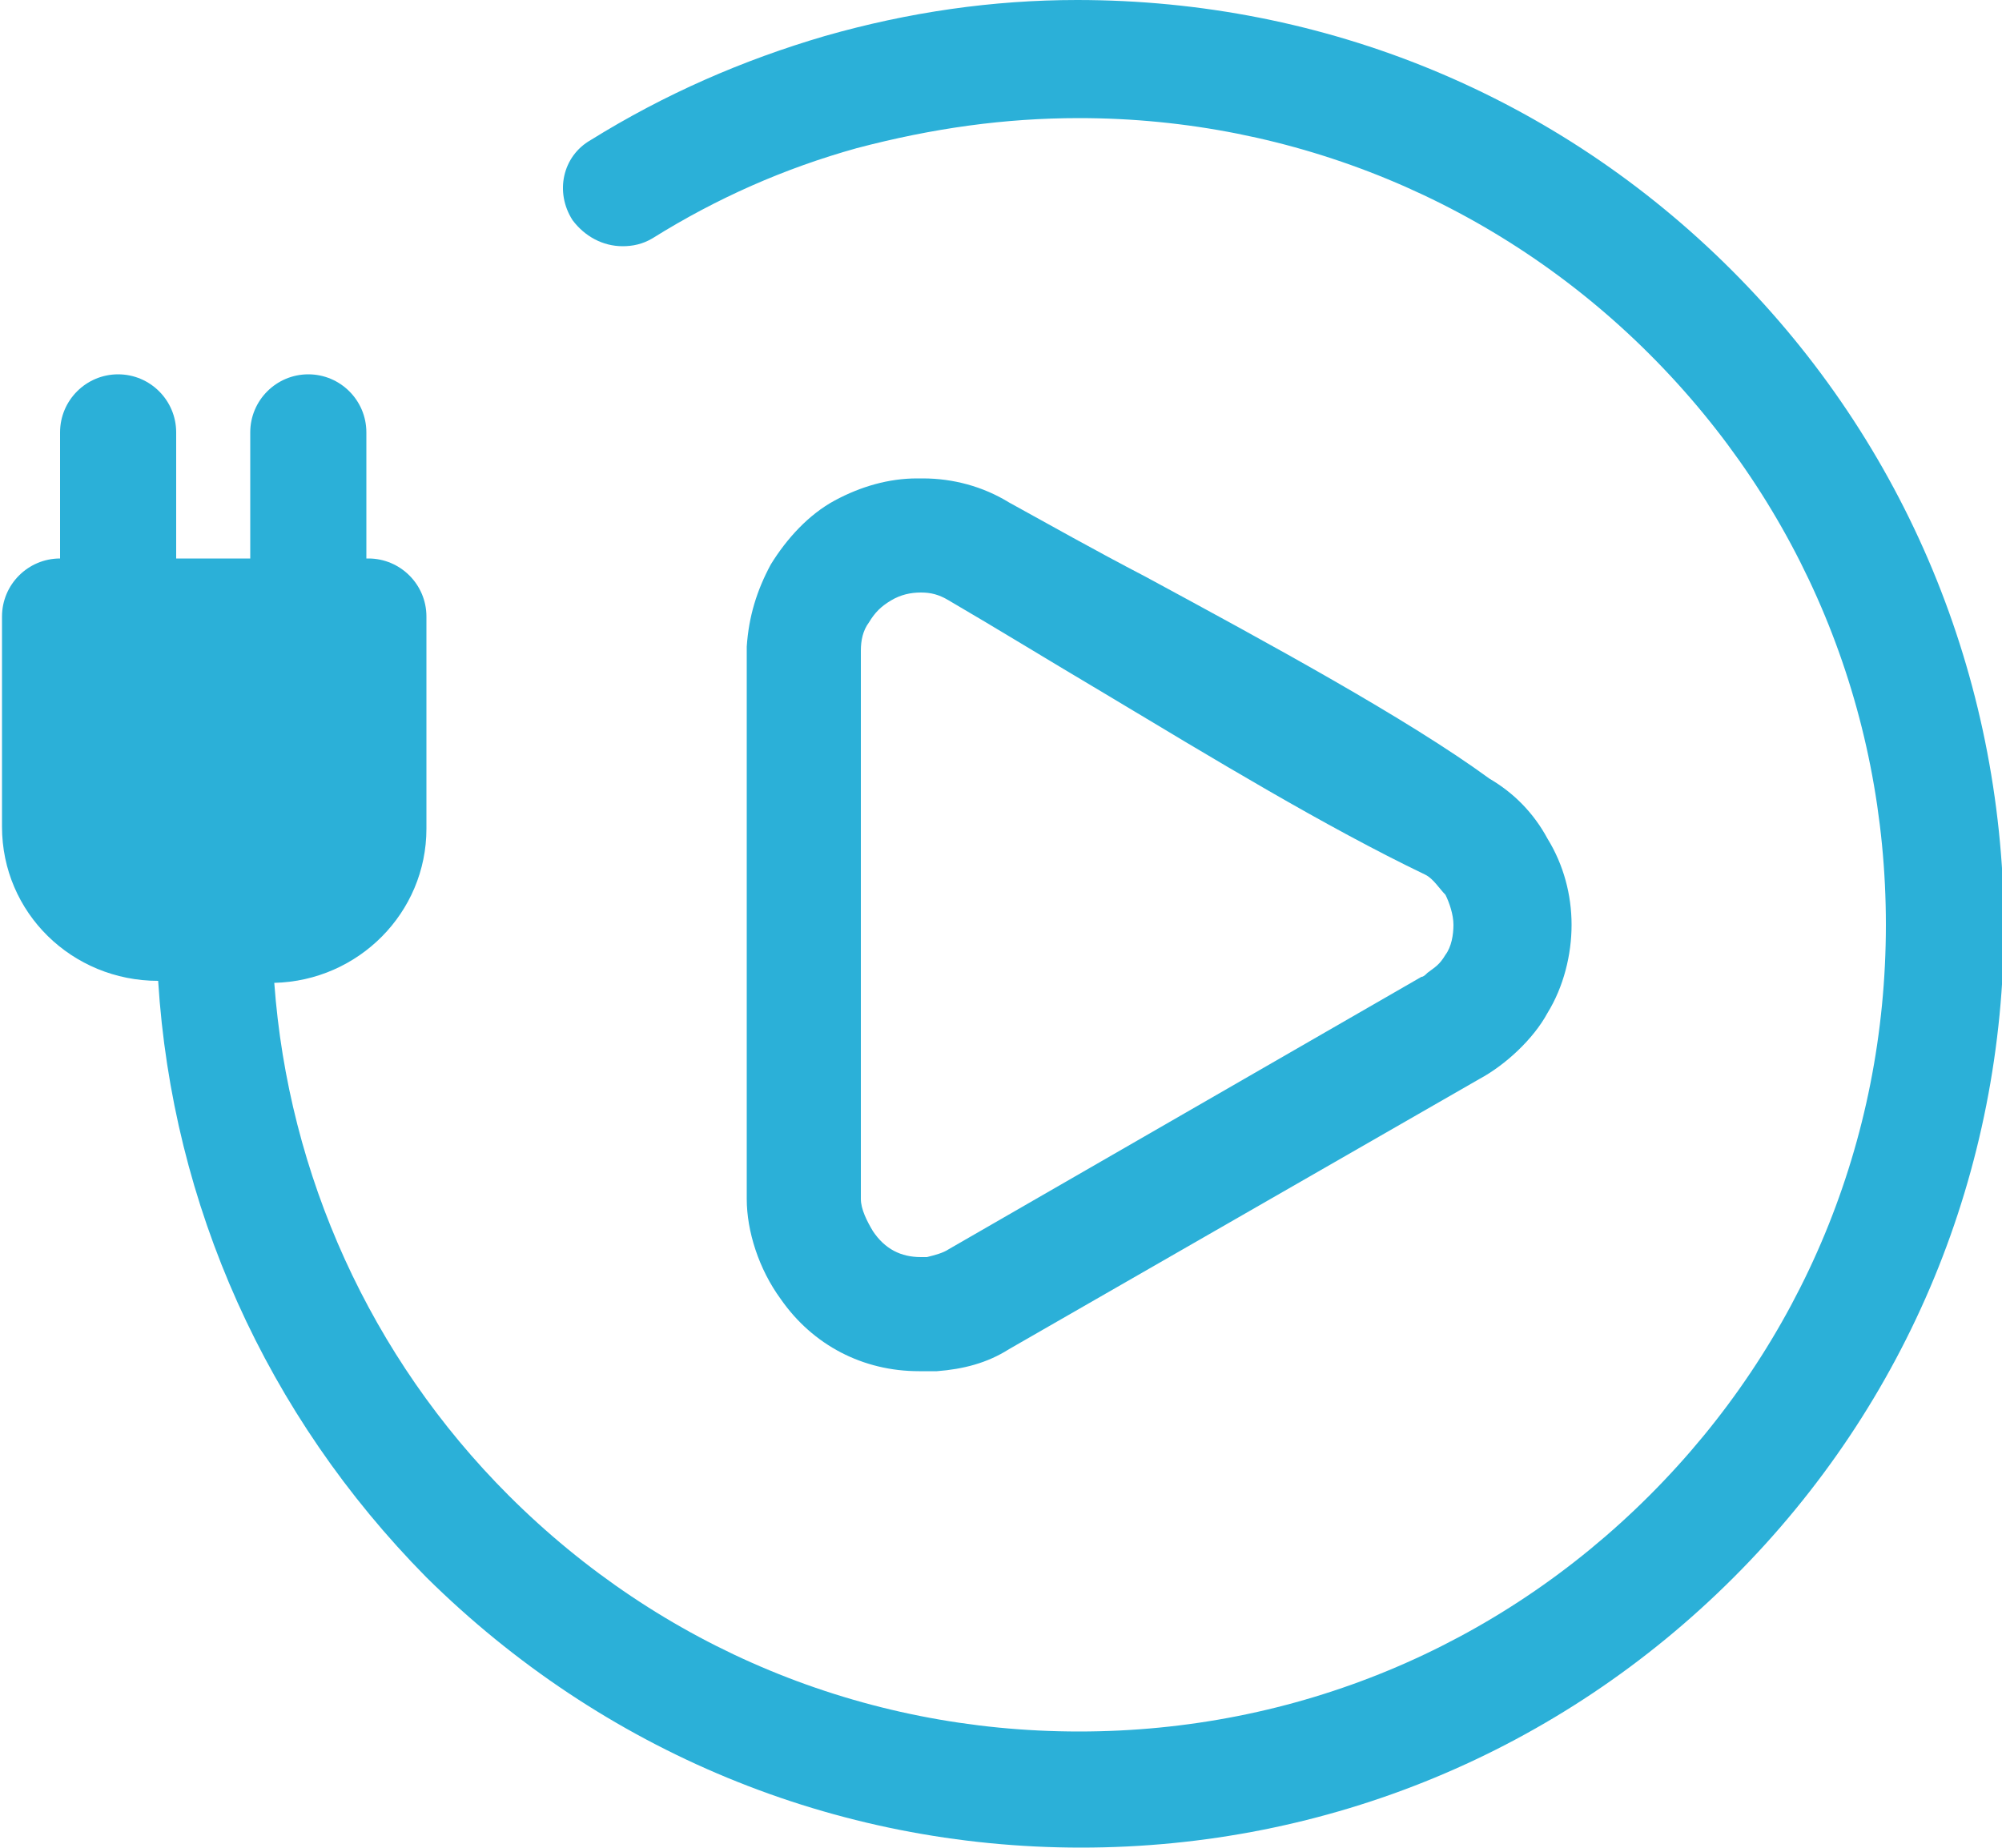 <?xml version="1.0" encoding="utf-8"?>
<!-- Generator: Adobe Illustrator 27.4.1, SVG Export Plug-In . SVG Version: 6.00 Build 0)  -->
<svg version="1.1" data-id="Layer_1" xmlns="http://www.w3.org/2000/svg" xmlns:xlink="http://www.w3.org/1999/xlink" x="0px" y="0px"
	 viewBox="0 0 100 92.3" style="enable-background:new 0 0 100 92.3;" xml:space="preserve" fill="#2bb0d8">
<g>
	<path d="M86.5,13.5C77.8,4.8,66.2,0,53.8,0c-4.2,0-8.4,0.6-12.6,1.8c-4.1,1.2-8,2.9-11.7,5.2c-1.4,0.8-1.8,2.6-0.9,4
		c0.6,0.8,1.5,1.3,2.5,1.3c0.5,0,1-0.1,1.5-0.4c3.2-2,6.6-3.5,10.2-4.5c3.8-1,7.4-1.5,11.1-1.5c10.7,0,20.9,4.2,28.5,11.8
		c7.6,7.6,11.8,17.7,11.8,28.5S90,67.1,82.4,74.7c-7.6,7.6-17.7,11.8-28.5,11.8s-20.9-4.2-28.5-11.8c-6.9-6.9-11-16-11.7-25.6
		c4.2-0.1,7.6-3.5,7.6-7.7V30.8c0-1.6-1.3-2.9-2.9-2.9h-0.1v-6.3c0-1.6-1.3-2.9-2.9-2.9s-2.9,1.3-2.9,2.9v6.3H8.8v-6.3
		c0-1.6-1.3-2.9-2.9-2.9C4.3,18.7,3,20,3,21.6v6.3h0c-1.6,0-2.9,1.3-2.9,2.9v10.5c0,4.3,3.5,7.7,7.8,7.7h0
		c0.7,11.2,5.4,21.7,13.4,29.8c8.8,8.7,20.4,13.5,32.7,13.5c12.3,0,23.9-4.8,32.6-13.5c8.7-8.7,13.5-20.3,13.5-32.7
		C100,33.8,95.2,22.2,86.5,13.5z"/>
	<path d="M45.9,68.5c0.3,0,0.6,0,0.9,0c1.3-0.1,2.5-0.4,3.6-1.1l23.5-13.5c1.3-0.7,2.7-2,3.4-3.3c0.8-1.3,1.2-2.9,1.2-4.4
		c0-1.5-0.4-3-1.2-4.3c-0.7-1.3-1.7-2.3-2.9-3c-4.1-3-11.1-6.8-17.2-10.1c-2.5-1.3-4.8-2.6-6.8-3.7c-1.3-0.8-2.8-1.2-4.3-1.2
		c0,0-0.3,0-0.3,0c-1.4,0-2.8,0.4-4.1,1.1c-1.3,0.7-2.4,1.9-3.2,3.2c-0.7,1.3-1.1,2.6-1.2,4.1v27.6c0,1.6,0.6,3.5,1.7,5
		C40.6,67.2,43.1,68.5,45.9,68.5z M72.2,44.7c0.2,0.4,0.4,1,0.4,1.5c0,0.5-0.1,1.1-0.4,1.5c-0.3,0.5-0.5,0.6-0.9,0.9
		c-0.1,0.1-0.2,0.2-0.3,0.2L47.4,62.4c-0.3,0.2-0.7,0.3-1.1,0.4c-0.1,0-0.2,0-0.3,0c-1,0-1.8-0.4-2.4-1.3C43.3,61,43,60.4,43,59.9
		V32.5c0-0.5,0.1-1,0.4-1.4c0.3-0.5,0.6-0.8,1.1-1.1c0.5-0.3,1-0.4,1.5-0.4c0.5,0,0.9,0.1,1.4,0.4c2.4,1.4,5,3,7.7,4.6
		c5.5,3.3,11.1,6.7,16.1,9.1C71.6,43.9,71.9,44.4,72.2,44.7z"/>
</g>
</svg>
